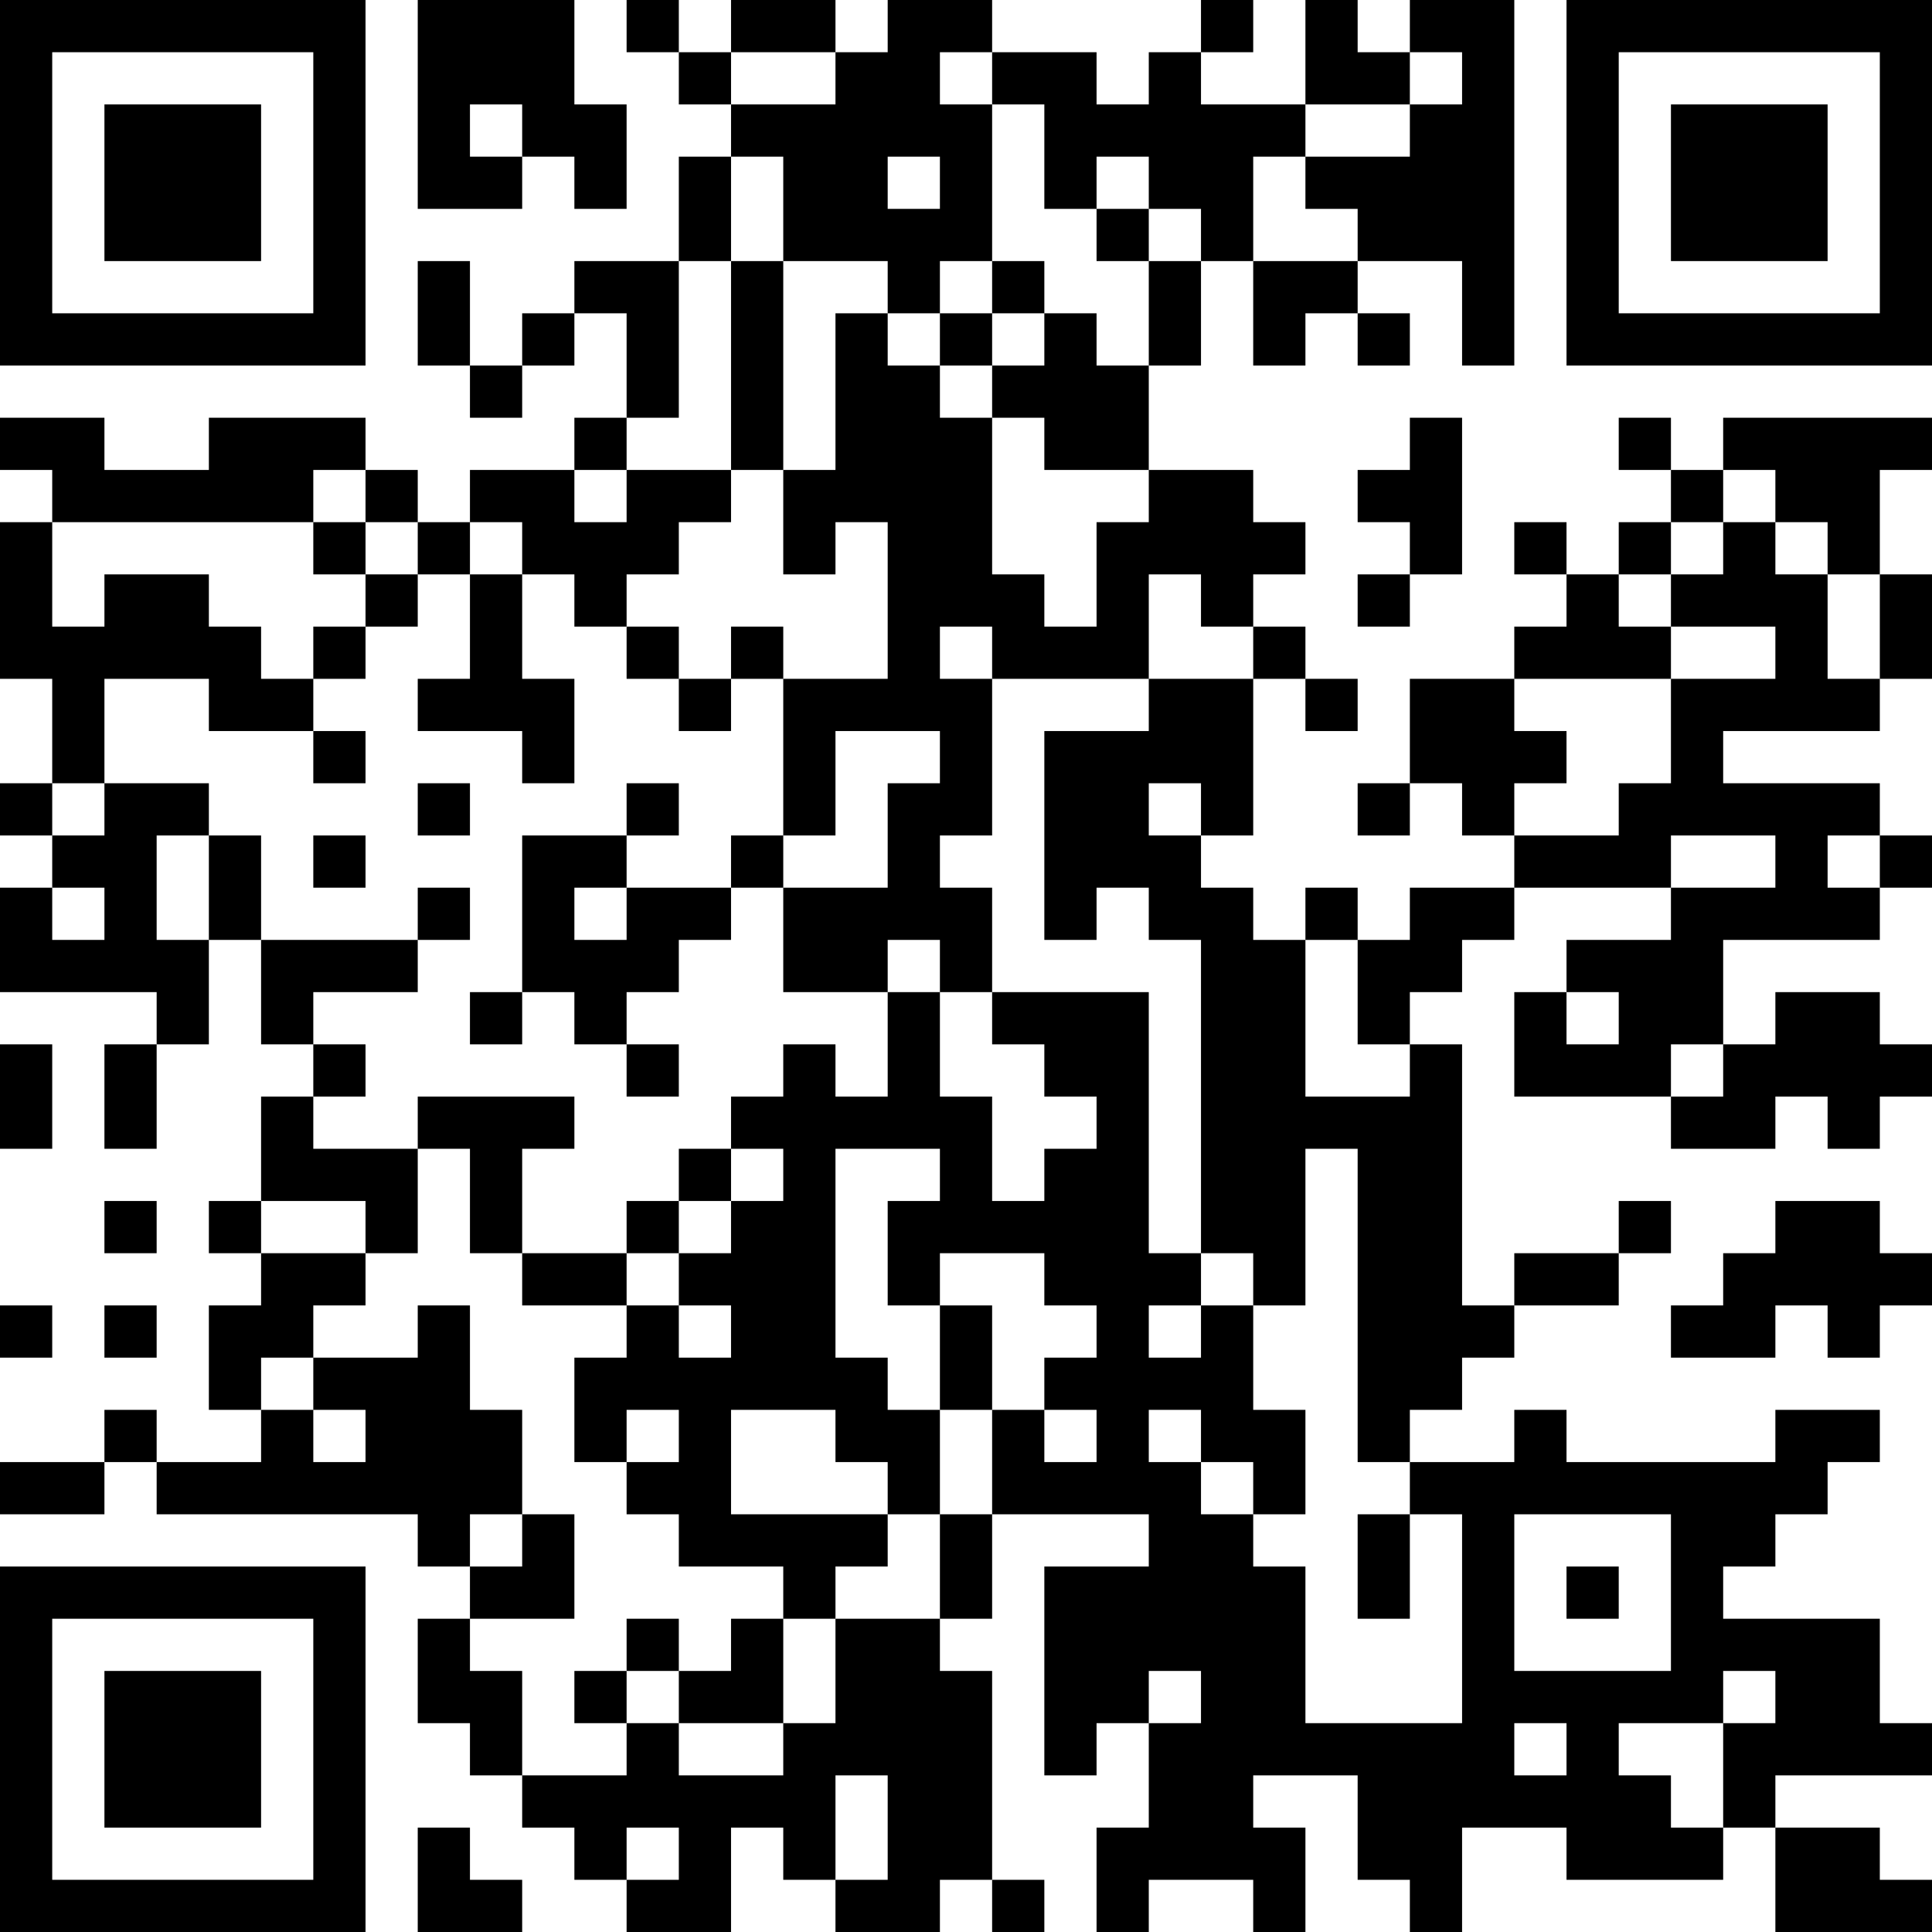 <?xml version="1.0" encoding="UTF-8"?>
<svg xmlns="http://www.w3.org/2000/svg" version="1.1" width="400" height="400" viewBox="0 0 400 400"><rect x="0" y="0" width="400" height="400" fill="#ffffff"/><g transform="scale(10.811)"><g transform="translate(0,0)"><path fill-rule="evenodd" d="M8 0L8 4L10 4L10 3L11 3L11 4L12 4L12 2L11 2L11 0ZM12 0L12 1L13 1L13 2L14 2L14 3L13 3L13 5L11 5L11 6L10 6L10 7L9 7L9 5L8 5L8 7L9 7L9 8L10 8L10 7L11 7L11 6L12 6L12 8L11 8L11 9L9 9L9 10L8 10L8 9L7 9L7 8L4 8L4 9L2 9L2 8L0 8L0 9L1 9L1 10L0 10L0 13L1 13L1 15L0 15L0 16L1 16L1 17L0 17L0 19L3 19L3 20L2 20L2 22L3 22L3 20L4 20L4 18L5 18L5 20L6 20L6 21L5 21L5 23L4 23L4 24L5 24L5 25L4 25L4 27L5 27L5 28L3 28L3 27L2 27L2 28L0 28L0 29L2 29L2 28L3 28L3 29L8 29L8 30L9 30L9 31L8 31L8 33L9 33L9 34L10 34L10 35L11 35L11 36L12 36L12 37L14 37L14 35L15 35L15 36L16 36L16 37L18 37L18 36L19 36L19 37L20 37L20 36L19 36L19 32L18 32L18 31L19 31L19 29L22 29L22 30L20 30L20 34L21 34L21 33L22 33L22 35L21 35L21 37L22 37L22 36L24 36L24 37L25 37L25 35L24 35L24 34L26 34L26 36L27 36L27 37L28 37L28 35L30 35L30 36L33 36L33 35L34 35L34 37L37 37L37 36L36 36L36 35L34 35L34 34L37 34L37 33L36 33L36 31L33 31L33 30L34 30L34 29L35 29L35 28L36 28L36 27L34 27L34 28L30 28L30 27L29 27L29 28L27 28L27 27L28 27L28 26L29 26L29 25L31 25L31 24L32 24L32 23L31 23L31 24L29 24L29 25L28 25L28 20L27 20L27 19L28 19L28 18L29 18L29 17L32 17L32 18L30 18L30 19L29 19L29 21L32 21L32 22L34 22L34 21L35 21L35 22L36 22L36 21L37 21L37 20L36 20L36 19L34 19L34 20L33 20L33 18L36 18L36 17L37 17L37 16L36 16L36 15L33 15L33 14L36 14L36 13L37 13L37 11L36 11L36 9L37 9L37 8L33 8L33 9L32 9L32 8L31 8L31 9L32 9L32 10L31 10L31 11L30 11L30 10L29 10L29 11L30 11L30 12L29 12L29 13L27 13L27 15L26 15L26 16L27 16L27 15L28 15L28 16L29 16L29 17L27 17L27 18L26 18L26 17L25 17L25 18L24 18L24 17L23 17L23 16L24 16L24 13L25 13L25 14L26 14L26 13L25 13L25 12L24 12L24 11L25 11L25 10L24 10L24 9L22 9L22 7L23 7L23 5L24 5L24 7L25 7L25 6L26 6L26 7L27 7L27 6L26 6L26 5L28 5L28 7L29 7L29 0L27 0L27 1L26 1L26 0L25 0L25 2L23 2L23 1L24 1L24 0L23 0L23 1L22 1L22 2L21 2L21 1L19 1L19 0L17 0L17 1L16 1L16 0L14 0L14 1L13 1L13 0ZM14 1L14 2L16 2L16 1ZM18 1L18 2L19 2L19 5L18 5L18 6L17 6L17 5L15 5L15 3L14 3L14 5L13 5L13 8L12 8L12 9L11 9L11 10L12 10L12 9L14 9L14 10L13 10L13 11L12 11L12 12L11 12L11 11L10 11L10 10L9 10L9 11L8 11L8 10L7 10L7 9L6 9L6 10L1 10L1 12L2 12L2 11L4 11L4 12L5 12L5 13L6 13L6 14L4 14L4 13L2 13L2 15L1 15L1 16L2 16L2 15L4 15L4 16L3 16L3 18L4 18L4 16L5 16L5 18L8 18L8 19L6 19L6 20L7 20L7 21L6 21L6 22L8 22L8 24L7 24L7 23L5 23L5 24L7 24L7 25L6 25L6 26L5 26L5 27L6 27L6 28L7 28L7 27L6 27L6 26L8 26L8 25L9 25L9 27L10 27L10 29L9 29L9 30L10 30L10 29L11 29L11 31L9 31L9 32L10 32L10 34L12 34L12 33L13 33L13 34L15 34L15 33L16 33L16 31L18 31L18 29L19 29L19 27L20 27L20 28L21 28L21 27L20 27L20 26L21 26L21 25L20 25L20 24L18 24L18 25L17 25L17 23L18 23L18 22L16 22L16 26L17 26L17 27L18 27L18 29L17 29L17 28L16 28L16 27L14 27L14 29L17 29L17 30L16 30L16 31L15 31L15 30L13 30L13 29L12 29L12 28L13 28L13 27L12 27L12 28L11 28L11 26L12 26L12 25L13 25L13 26L14 26L14 25L13 25L13 24L14 24L14 23L15 23L15 22L14 22L14 21L15 21L15 20L16 20L16 21L17 21L17 19L18 19L18 21L19 21L19 23L20 23L20 22L21 22L21 21L20 21L20 20L19 20L19 19L22 19L22 24L23 24L23 25L22 25L22 26L23 26L23 25L24 25L24 27L25 27L25 29L24 29L24 28L23 28L23 27L22 27L22 28L23 28L23 29L24 29L24 30L25 30L25 33L28 33L28 29L27 29L27 28L26 28L26 22L25 22L25 25L24 25L24 24L23 24L23 18L22 18L22 17L21 17L21 18L20 18L20 14L22 14L22 13L24 13L24 12L23 12L23 11L22 11L22 13L19 13L19 12L18 12L18 13L19 13L19 16L18 16L18 17L19 17L19 19L18 19L18 18L17 18L17 19L15 19L15 17L17 17L17 15L18 15L18 14L16 14L16 16L15 16L15 13L17 13L17 10L16 10L16 11L15 11L15 9L16 9L16 6L17 6L17 7L18 7L18 8L19 8L19 11L20 11L20 12L21 12L21 10L22 10L22 9L20 9L20 8L19 8L19 7L20 7L20 6L21 6L21 7L22 7L22 5L23 5L23 4L22 4L22 3L21 3L21 4L20 4L20 2L19 2L19 1ZM27 1L27 2L25 2L25 3L24 3L24 5L26 5L26 4L25 4L25 3L27 3L27 2L28 2L28 1ZM9 2L9 3L10 3L10 2ZM17 3L17 4L18 4L18 3ZM21 4L21 5L22 5L22 4ZM14 5L14 9L15 9L15 5ZM19 5L19 6L18 6L18 7L19 7L19 6L20 6L20 5ZM27 8L27 9L26 9L26 10L27 10L27 11L26 11L26 12L27 12L27 11L28 11L28 8ZM33 9L33 10L32 10L32 11L31 11L31 12L32 12L32 13L29 13L29 14L30 14L30 15L29 15L29 16L31 16L31 15L32 15L32 13L34 13L34 12L32 12L32 11L33 11L33 10L34 10L34 11L35 11L35 13L36 13L36 11L35 11L35 10L34 10L34 9ZM6 10L6 11L7 11L7 12L6 12L6 13L7 13L7 12L8 12L8 11L7 11L7 10ZM9 11L9 13L8 13L8 14L10 14L10 15L11 15L11 13L10 13L10 11ZM12 12L12 13L13 13L13 14L14 14L14 13L15 13L15 12L14 12L14 13L13 13L13 12ZM6 14L6 15L7 15L7 14ZM8 15L8 16L9 16L9 15ZM12 15L12 16L10 16L10 19L9 19L9 20L10 20L10 19L11 19L11 20L12 20L12 21L13 21L13 20L12 20L12 19L13 19L13 18L14 18L14 17L15 17L15 16L14 16L14 17L12 17L12 16L13 16L13 15ZM22 15L22 16L23 16L23 15ZM6 16L6 17L7 17L7 16ZM32 16L32 17L34 17L34 16ZM35 16L35 17L36 17L36 16ZM1 17L1 18L2 18L2 17ZM8 17L8 18L9 18L9 17ZM11 17L11 18L12 18L12 17ZM25 18L25 21L27 21L27 20L26 20L26 18ZM30 19L30 20L31 20L31 19ZM0 20L0 22L1 22L1 20ZM32 20L32 21L33 21L33 20ZM8 21L8 22L9 22L9 24L10 24L10 25L12 25L12 24L13 24L13 23L14 23L14 22L13 22L13 23L12 23L12 24L10 24L10 22L11 22L11 21ZM2 23L2 24L3 24L3 23ZM34 23L34 24L33 24L33 25L32 25L32 26L34 26L34 25L35 25L35 26L36 26L36 25L37 25L37 24L36 24L36 23ZM0 25L0 26L1 26L1 25ZM2 25L2 26L3 26L3 25ZM18 25L18 27L19 27L19 25ZM26 29L26 31L27 31L27 29ZM29 29L29 32L32 32L32 29ZM30 30L30 31L31 31L31 30ZM12 31L12 32L11 32L11 33L12 33L12 32L13 32L13 33L15 33L15 31L14 31L14 32L13 32L13 31ZM22 32L22 33L23 33L23 32ZM33 32L33 33L31 33L31 34L32 34L32 35L33 35L33 33L34 33L34 32ZM29 33L29 34L30 34L30 33ZM16 34L16 36L17 36L17 34ZM8 35L8 37L10 37L10 36L9 36L9 35ZM12 35L12 36L13 36L13 35ZM0 0L0 7L7 7L7 0ZM1 1L1 6L6 6L6 1ZM2 2L2 5L5 5L5 2ZM30 0L30 7L37 7L37 0ZM31 1L31 6L36 6L36 1ZM32 2L32 5L35 5L35 2ZM0 30L0 37L7 37L7 30ZM1 31L1 36L6 36L6 31ZM2 32L2 35L5 35L5 32Z" fill="#000000"/></g></g></svg>
